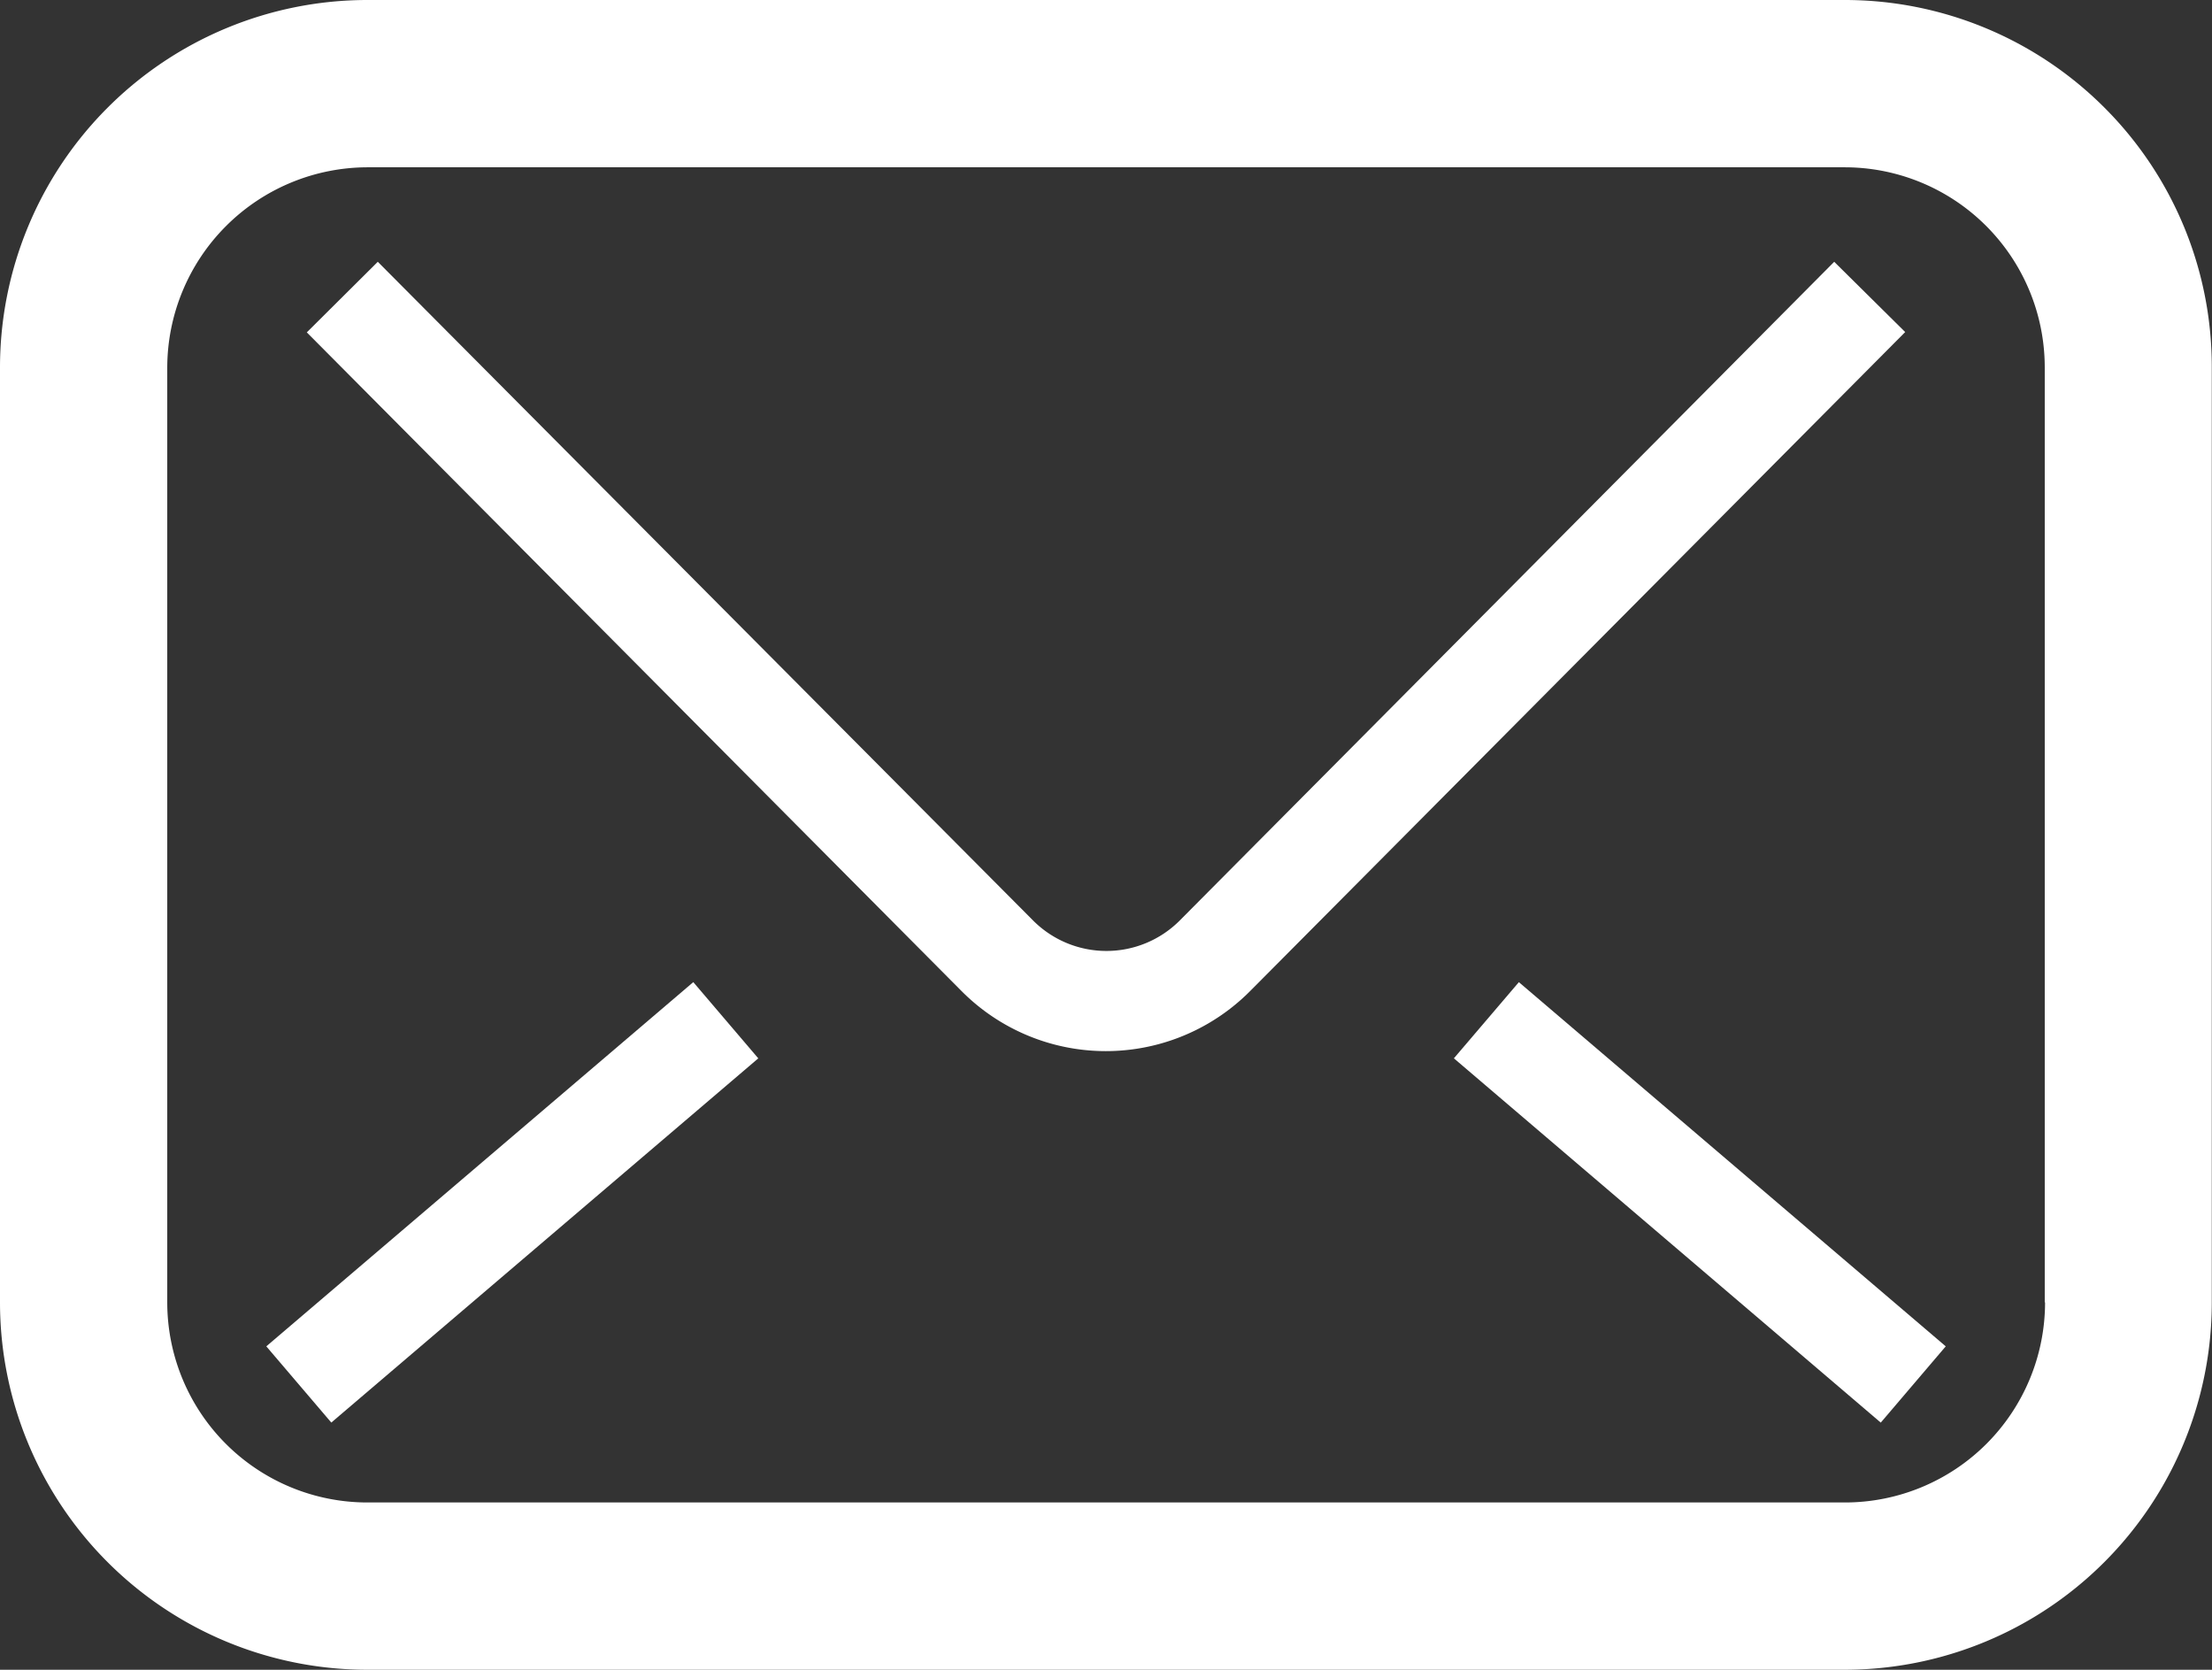 <svg xmlns="http://www.w3.org/2000/svg" width="21.002" height="15.85" viewBox="0 0 21.002 15.85">
  <rect x="0" y="0" width="21.002" height="15.85" fill="#333333" stroke="none"/>
  <g id="ac1202bd-a4b4-4151-a89d-a3c65e2cb743" data-name="レイヤー 2">
    <g id="a1e73c02-d5ca-4b9d-9878-7f7dad1a4a10" data-name="文字">
      <g>
        <path d="M19.981,1.022A3.484,3.484,0,0,0,17.514,0H3.488A3.489,3.489,0,0,0,0,3.488v8.874A3.488,3.488,0,0,0,3.488,15.85H17.514A3.486,3.486,0,0,0,21,12.362V3.488A3.476,3.476,0,0,0,19.981,1.022Zm-.564,11.34a1.9,1.9,0,0,1-1.9,1.9H3.488a1.9,1.9,0,0,1-1.9-1.9V3.488a1.905,1.905,0,0,1,1.9-1.9H17.514a1.9,1.9,0,0,1,1.9,1.9v8.874Z" fill="#fff"/>
        <path d="M17.415,2.485,11.2,8.739a.983.983,0,0,1-1.39,0l0,0L3.587,2.485l-.674.67L9.13,9.408v0a1.931,1.931,0,0,0,2.739,0l.006-.006,6.214-6.25Z" fill="#fff"/>
        <polygon points="13.804 10.046 17.857 13.504 18.474 12.78 14.421 9.323 13.804 10.046" fill="#fff"/>
        <rect x="2.2" y="10.938" width="5.328" height="0.951" transform="translate(-6.243 5.885) rotate(-40.458)" fill="#fff"/>
      </g>
    </g>
  </g>
</svg>
